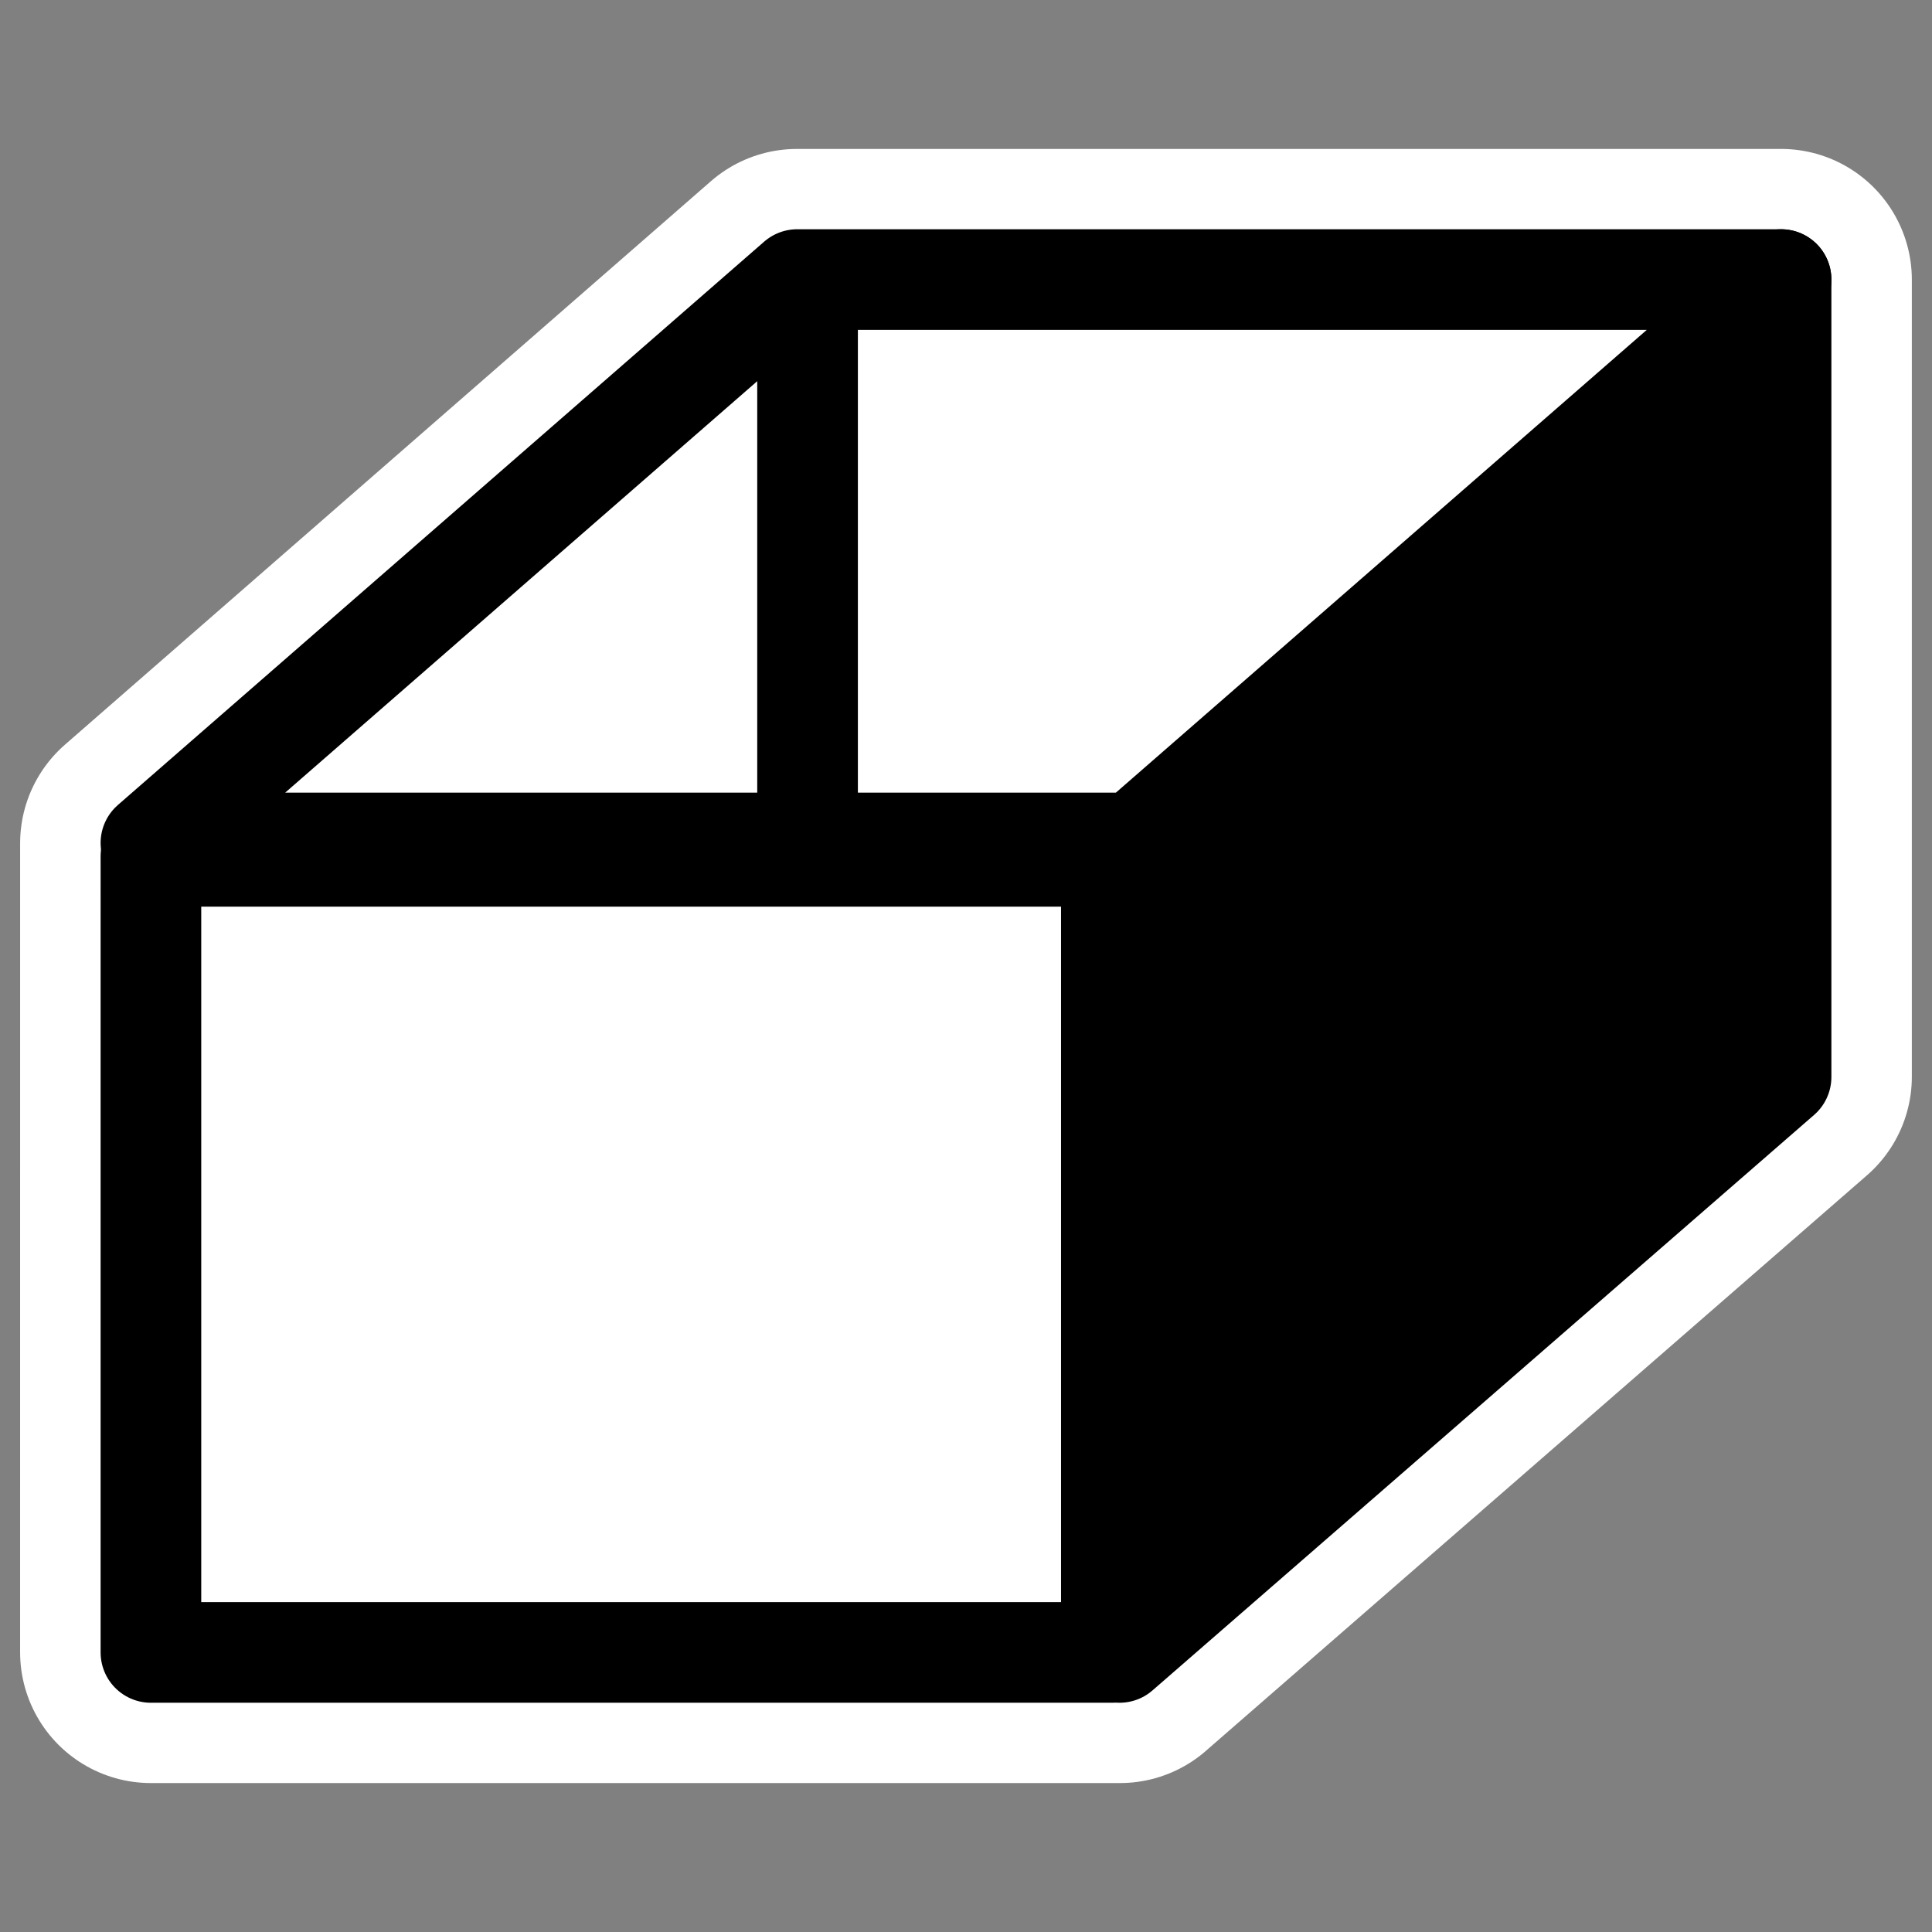 <?xml version="1.0" encoding="UTF-8"?>
<svg _SVGFile__filename="oldscale/apps/kblackbox.svg" version="1.0" viewBox="0 0 60 60" xmlns="http://www.w3.org/2000/svg">
<rect x="0" y="0" width="60" height="60" fill="#808080" stroke="none"/>
<path d="m34.781 51.312h-30.094l5e-4 -25.124 20.062-17.5 30.562-5e-4v24.75l-20.531 17.874z" fill="none" stroke="#fff" stroke-linecap="round" stroke-linejoin="round" stroke-width="8.125"/>
<g transform="translate(0 .079)" stroke="#000">
<path d="m4.687 26.515h29.827v24.724h-29.827l2e-4 -24.724z" fill="#fff" fill-rule="evenodd" stroke-linecap="round" stroke-linejoin="round" stroke-width="3.125"/>
<path d="m34.767 26.474 20.546-17.871v24.764l-20.546 17.872v-24.765z" fill-rule="evenodd" stroke-linecap="round" stroke-linejoin="round" stroke-width="3.125"/>
<path d="m24.759 8.603h30.554l-20.072 17.496h-30.554l20.072-17.496z" fill="#fff" fill-rule="evenodd" stroke-linecap="round" stroke-linejoin="round" stroke-width="3.125"/>
<path transform="matrix(.949 0 0 .949 1.513 1.094)" d="m24.833 8.355v17.634" fill="none" stroke-width="3.294"/>
</g>
</svg>
